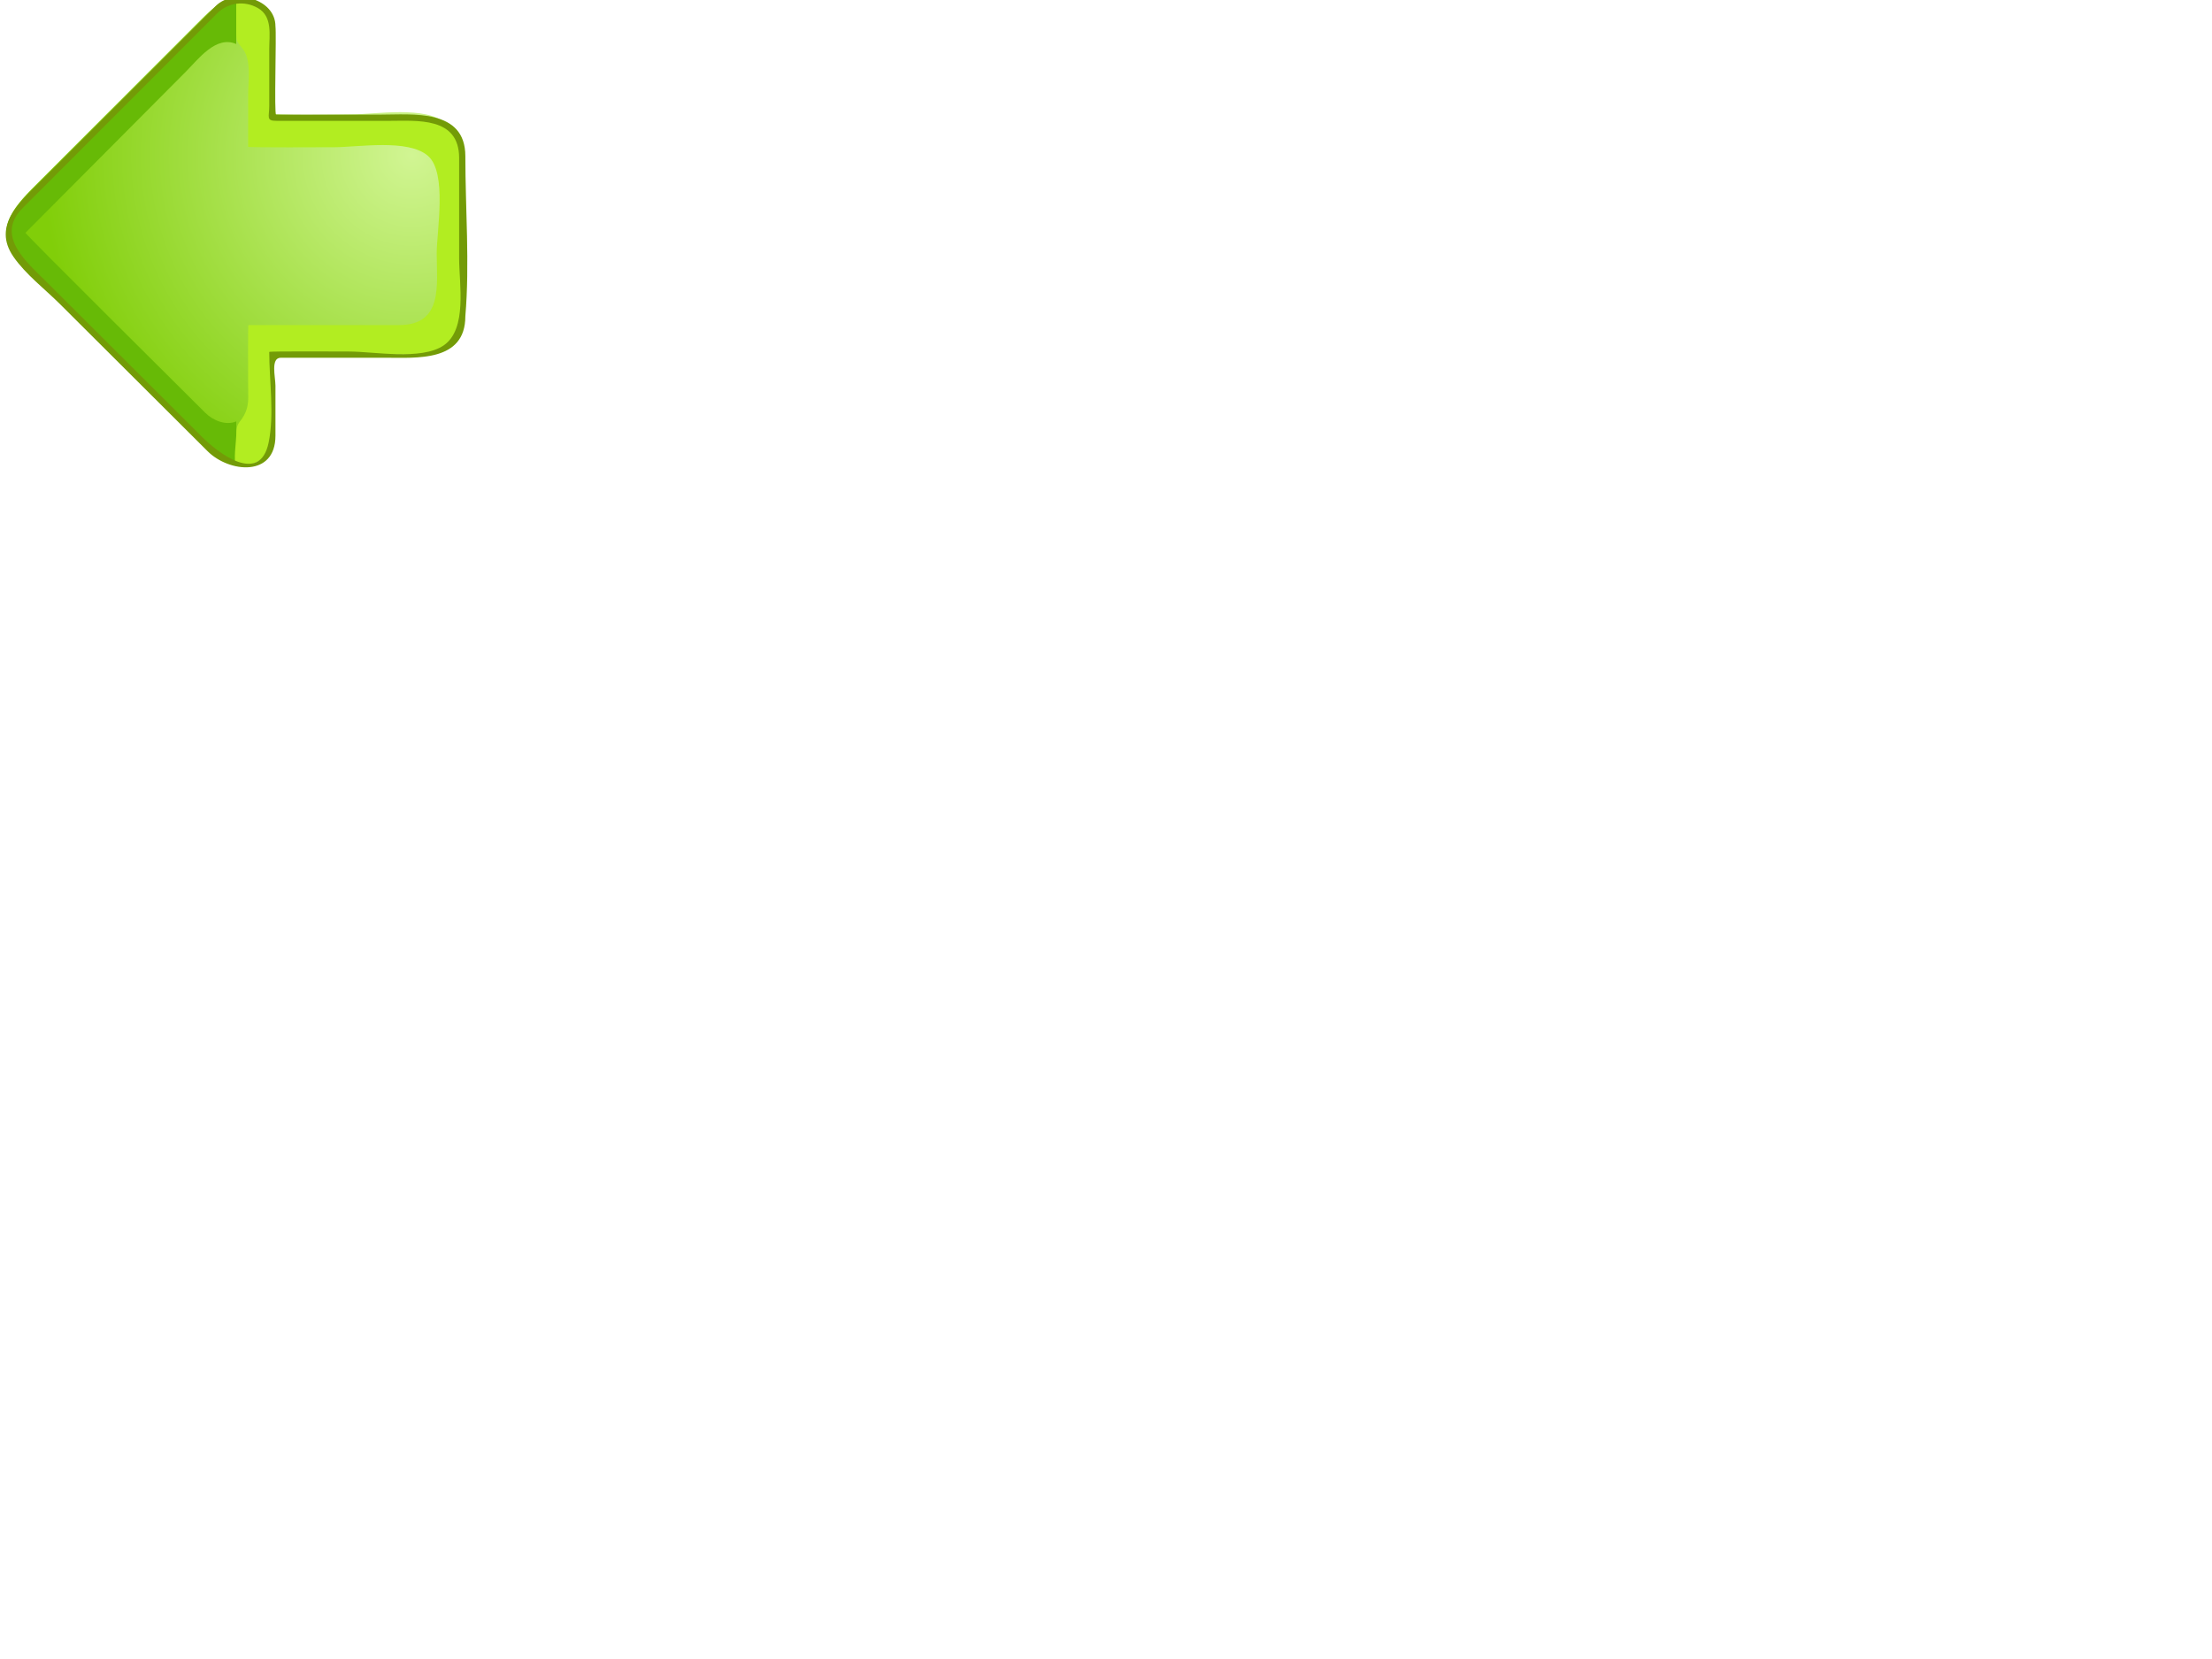 <?xml version="1.0"?><svg width="640" height="480" xmlns="http://www.w3.org/2000/svg">
 <g>
  <title>Layer 1</title>
  <g transform="rotate(90, 68.15, 67.062)" id="g3">
   <radialGradient r="107.292" id="XMLID_2_" gradientUnits="userSpaceOnUse" cy="16.075" cx="46.064">
    <stop stop-color="#D1F593" offset="0" id="stop6"/>
    <stop stop-color="#81CE09" offset="1" id="stop8"/>
   </radialGradient>
   <path fill="url(#XMLID_2_)" id="path10" d="m7.729,57.055c8.684,0 17.37,0 26.055,0c0.876,0 0.414,-21.411 0.414,-23.408c0.002,-7.318 -2.595,-21.402 2.615,-27.582c5.442,-6.456 19.134,-3.953 26.521,-3.953c9.347,0 18.696,0 28.045,0c12.553,0 11.354,12.944 11.354,21.597c0,10.592 0,21.185 0,31.776c0,2.726 2.368,1.57 4.851,1.57c5.667,0 11.331,0 16.996,0c9.421,0 13.819,9.717 6.959,16.599c-5.921,5.941 -11.844,11.883 -17.766,17.824c-12.607,12.647 -24.645,27.021 -38.354,38.476c-8.105,8.083 -15.823,-0.108 -21.533,-5.813c-7.777,-7.771 -15.557,-15.543 -23.334,-23.315c-7.645,-7.636 -15.288,-15.274 -22.932,-22.91c-4.956,-4.954 -11.288,-11.228 -4.972,-18.506c1.291,-1.487 3.104,-2.355 5.081,-2.355"/>
   <path fill="#67BA06" id="path12" d="m120.557,75.788c-5.007,5.022 -51.887,52.282 -52.118,52.052c-9.757,-9.712 -19.515,-19.424 -29.272,-29.136c-5.813,-5.785 -11.627,-11.57 -17.439,-17.355c-3.576,-3.561 -10.476,-8.663 -7.905,-14.489c-4.219,0 -8.437,0 -12.656,0c0.692,5.393 6.771,9.654 10.355,13.223c7.439,7.407 14.878,14.815 22.317,22.223c7.095,7.067 14.192,14.133 21.29,21.198c3.856,3.843 7.753,9.035 13.543,9c5.558,0.066 9.166,-4.654 12.851,-8.35c6.91,-6.932 13.819,-13.862 20.729,-20.797c7.477,-7.5 14.954,-15 22.433,-22.503c3.703,-3.718 10.343,-8.383 11.072,-13.994c-4.247,0 -8.491,0 -12.738,0c1.269,3.041 -0.285,6.734 -2.462,8.928"/>
   <path fill="#B2ED21" id="path14" d="m127.29,56.413c-7.71,0 -15.421,0 -23.13,0c-0.998,0 -0.465,-17.219 -0.465,-18.938c0,-8.21 0,-16.421 0,-24.634c0,-10.889 -9.997,-11.371 -18.014,-11.371c-10.15,0 -20.302,0 -30.453,0c-7.753,0 -18.296,-1.128 -20.153,9.112c-1.291,7.109 -0.177,15.245 -0.177,22.421c0.001,7.804 0.003,15.606 0.003,23.41c-8.386,0 -16.771,0 -25.156,0c-3.101,0 -5.961,1.312 -7.487,4.099c-0.658,1.203 -2.497,6.348 -0.286,6.348c2.559,0 5.115,0 7.672,0c3.825,0 3.104,-0.06 5.845,-2.069c3.166,-2.32 9.244,-1.37 12.928,-1.37c5.045,0 10.092,0 15.136,0c0.263,0 0.128,-23.169 0.128,-24.95c0,-6.814 -2.498,-21.409 2.523,-27.108c4.928,-5.592 21.765,-2.503 28.174,-2.503c9.076,0 20.759,-1.973 20.759,10.899c0,9.684 0,19.371 0,29.057c0,4.845 0,9.692 0,14.538c0,0.135 15.932,0.066 17.34,0.066c2.448,0 5.307,-0.303 7.611,0.638c3.817,1.563 2.562,2.801 7.135,2.801c1.336,0 7.587,0.912 8.533,0c0.705,-5.462 -2.693,-10.446 -8.466,-10.446"/>
   <path fill="#739B07" id="path16" d="m46.274,0.573c-13.807,0 -12.011,15.303 -12.011,24.606c0,10.048 -0.002,20.093 -0.002,30.142c0,0.621 -22.961,-0.128 -25.57,0.194c-8.07,0 -11.073,12.074 -5.88,17.262c1.504,1.503 3.007,3.006 4.512,4.509c15.4,15.387 30.801,30.773 46.202,46.16c5.826,5.82 12.769,14.135 21.83,7.887c5.11,-3.527 9.366,-9.116 13.71,-13.473c14.19,-14.237 28.382,-28.474 42.573,-42.712c6.208,-6.228 7.586,-19.633 -4.489,-19.633c-4.819,0 -9.638,0 -14.457,0c-2.513,0 -8.1,1.479 -8.1,-1.557c0,-10.057 0,-20.116 0,-30.175c0,-9.102 1.274,-23.21 -12.01,-23.21c-15.209,-1.289 -31.033,0 -46.308,0m15.026,128.102c-12.837,-12.824 -25.672,-25.649 -38.509,-38.474c-5.947,-5.941 -11.894,-11.883 -17.84,-17.824c-3.13,-3.129 -3.784,-7.864 -1.521,-11.806c2.448,-4.265 7.772,-3.26 11.925,-3.26c5.475,0 10.95,0 16.427,0c3.186,0 4.275,1.01 4.275,-2.173c0,-10.753 0.001,-21.507 0.001,-32.26c0,-8.321 -1.292,-20.509 10.757,-20.509c9.728,0 19.455,0 29.183,0c7.125,0 20.341,-2.447 25.046,4.505c4.364,6.454 1.752,20.129 1.752,27.326c0,1.606 -0.123,23.112 0.114,23.112c8.344,0 18.076,-1.517 26.266,0.186c12.227,2.544 3.051,14.515 -1.562,19.141c-7.611,7.638 -15.223,15.274 -22.837,22.912c-7.518,7.542 -15.036,15.085 -22.554,22.628c-5.426,5.446 -12.953,14.443 -20.923,6.496"/>
  </g>
 </g>
</svg>